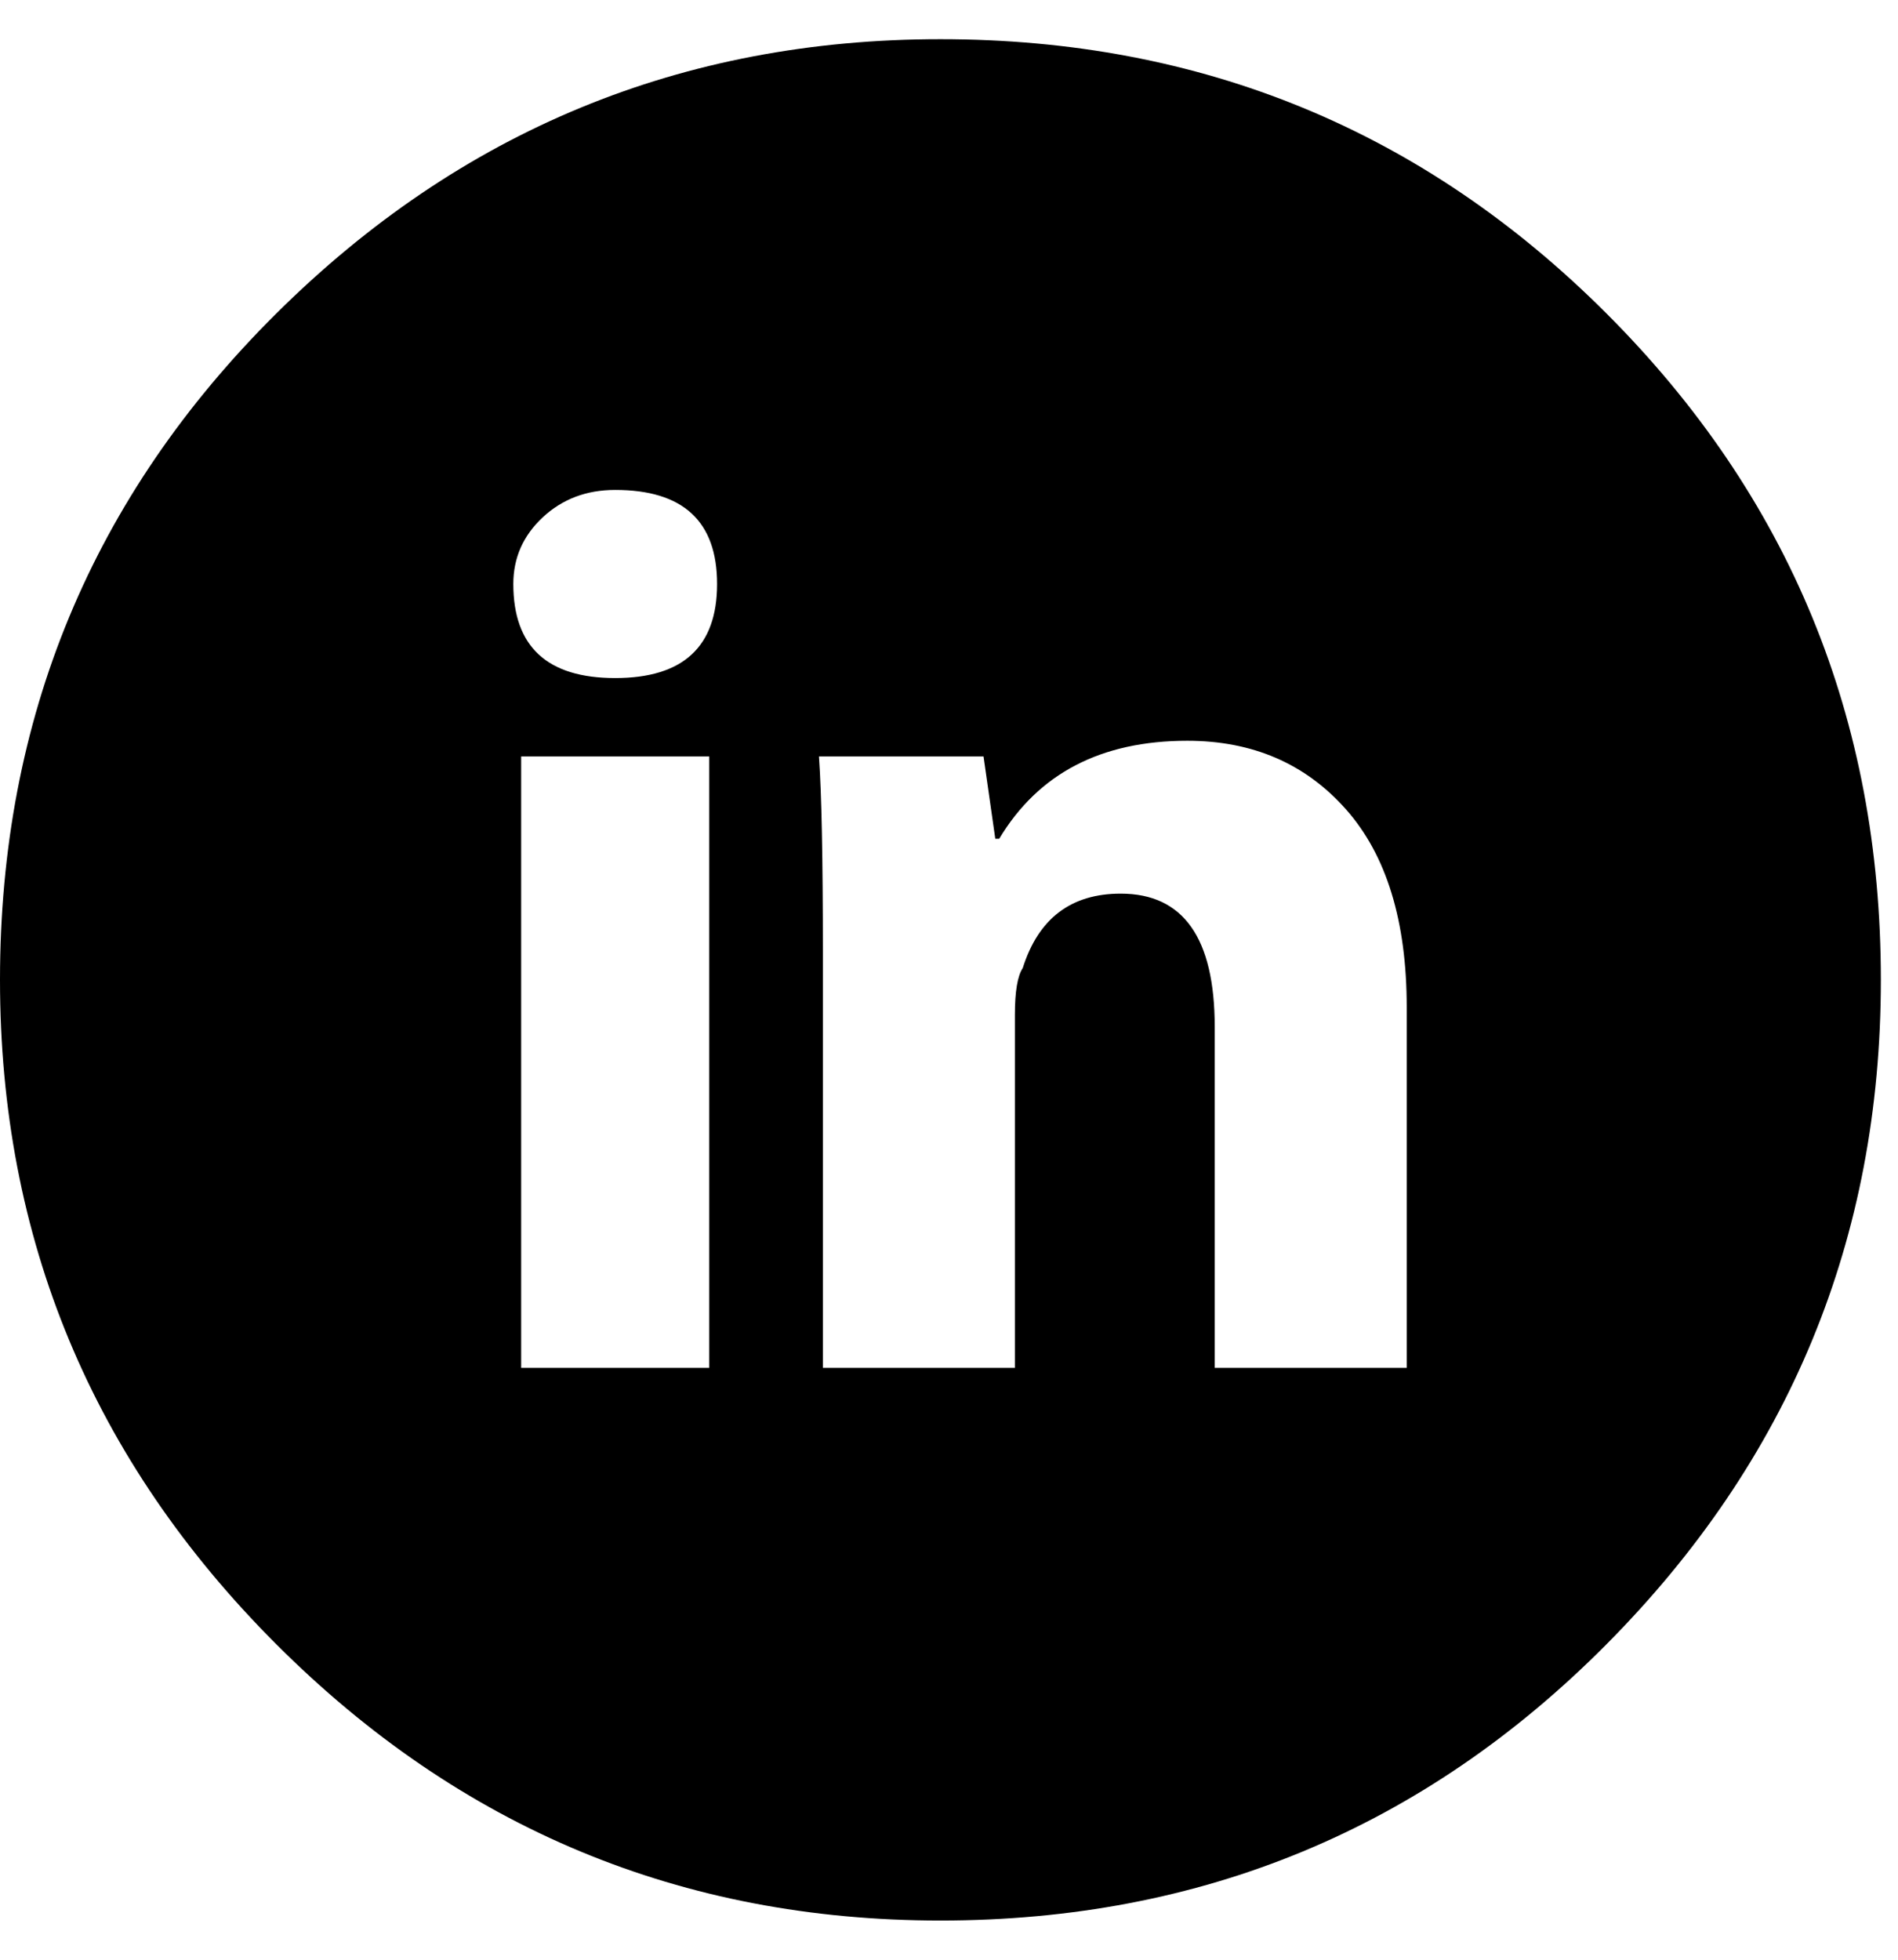 <!-- Generated by IcoMoon.io -->
<svg version="1.1" xmlns="http://www.w3.org/2000/svg" width="31" height="32" viewBox="0 0 31 32">
<path d="M15.36 0.64q6.4 0 10.88 4.48t4.48 10.88q0 6.336-4.48 10.848t-10.88 4.512q-6.336 0-10.848-4.512t-4.512-10.848q0-6.4 4.512-10.88t10.848-4.48zM11.584 22.336v-9.984h-3.072v9.984h3.072zM10.048 11.072q1.664 0 1.664-1.536t-1.664-1.536q-0.704 0-1.184 0.448t-0.48 1.088q0 1.536 1.664 1.536zM22.976 22.336v-5.888q0-2.112-0.992-3.232t-2.592-1.12q-2.112 0-3.072 1.6h-0.064l-0.192-1.344h-2.688q0.064 0.896 0.064 3.2v6.784h3.136v-5.76q0-0.576 0.128-0.768 0.384-1.216 1.6-1.216 1.536 0 1.536 2.176v5.568h3.136z"></path>
</svg>
